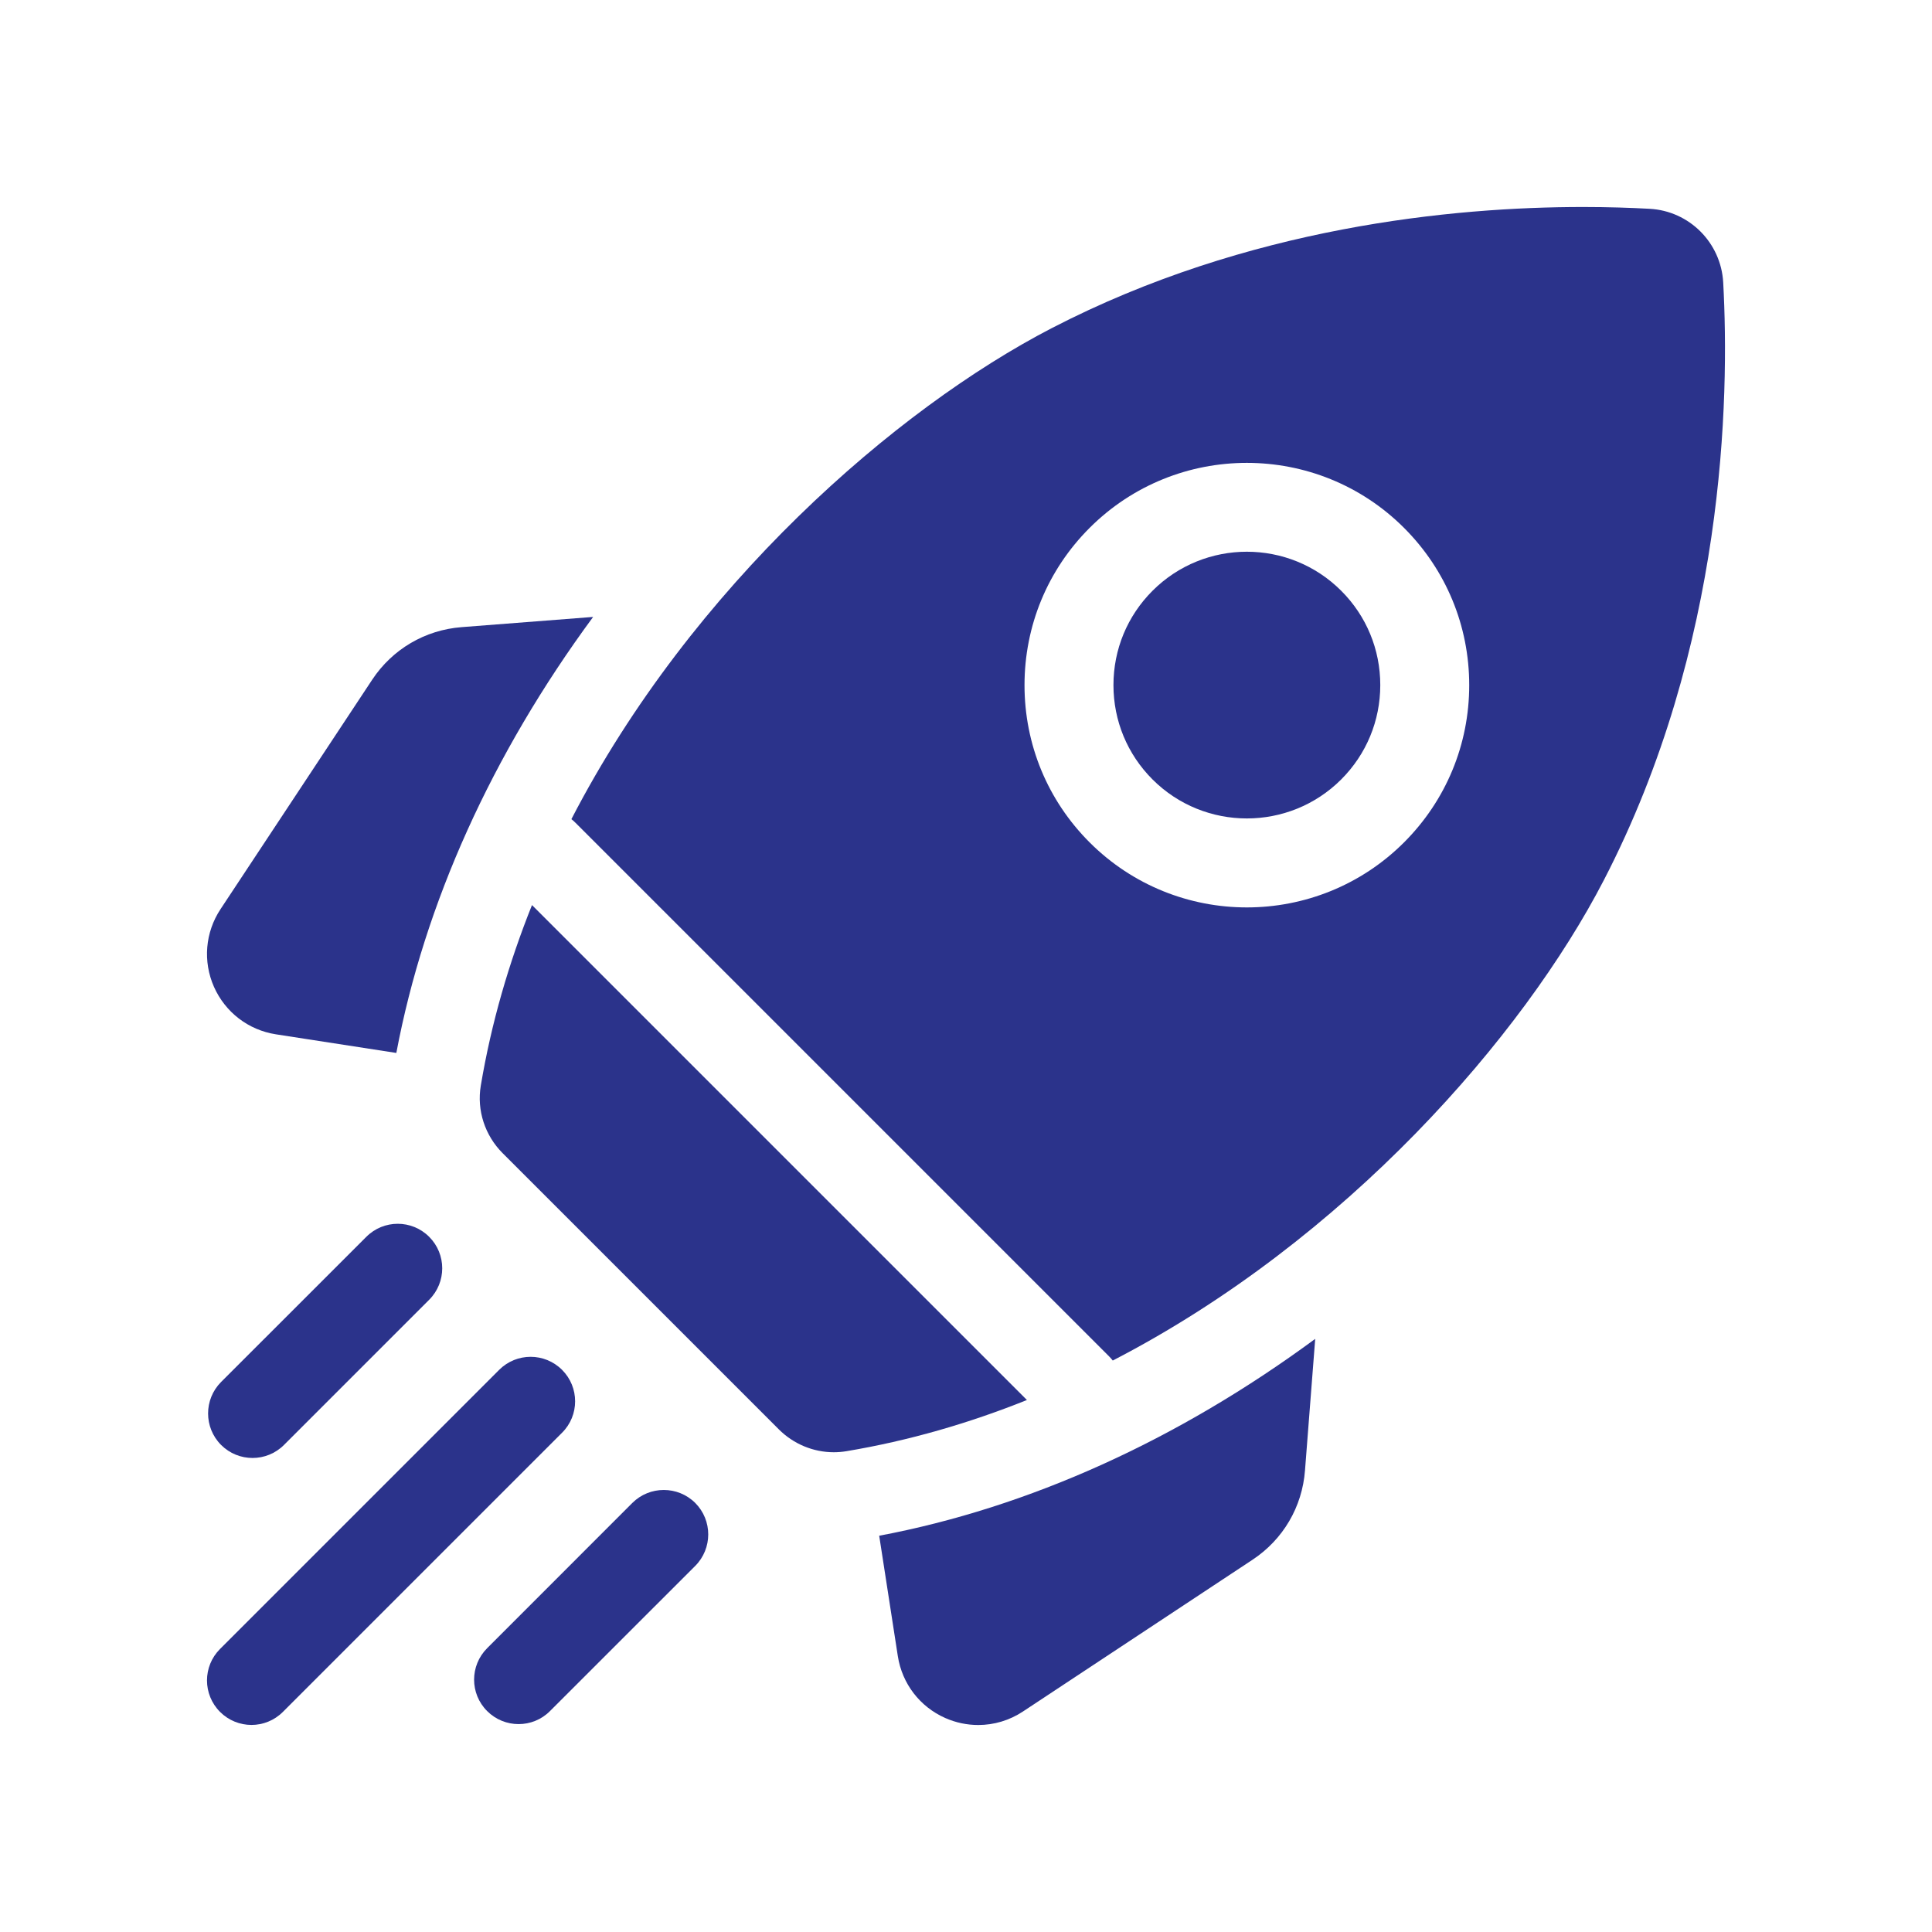 <svg width="28" height="28" viewBox="0 0 28 28" fill="none" xmlns="http://www.w3.org/2000/svg"><path d="M8.596 8.941L6.69 9.089C6.16 9.13 5.687 9.408 5.394 9.851L3.196 13.176C2.974 13.512 2.938 13.933 3.101 14.302C3.265 14.671 3.6 14.928 3.998 14.99L5.744 15.26C6.152 13.094 7.129 10.932 8.596 8.941Z" fill="#2B338B"/><path d="M12.742 22.257L13.012 24.002C13.074 24.401 13.331 24.736 13.7 24.899C13.854 24.967 14.016 25 14.178 25C14.405 25 14.63 24.934 14.826 24.804L18.151 22.606C18.595 22.313 18.873 21.84 18.913 21.31L19.061 19.404C17.07 20.871 14.909 21.849 12.742 22.257Z" fill="#2B338B"/><path d="M12.084 21.047C12.144 21.047 12.205 21.042 12.266 21.032C13.174 20.88 14.048 20.625 14.883 20.29L7.71 13.117C7.376 13.952 7.12 14.826 6.968 15.734C6.908 16.092 7.028 16.456 7.285 16.713L11.287 20.715C11.5 20.928 11.787 21.047 12.084 21.047Z" fill="#2B338B"/><path d="M23.245 12.754C25.001 9.361 25.066 5.775 24.974 4.093C24.942 3.517 24.483 3.057 23.907 3.026C23.633 3.011 23.308 3 22.943 3C21.062 3 18.087 3.285 15.246 4.754C12.988 5.922 10.028 8.493 8.281 11.872C8.302 11.888 8.322 11.905 8.341 11.925L16.075 19.659C16.094 19.678 16.111 19.698 16.127 19.718C19.506 17.972 22.078 15.011 23.245 12.754ZM15.791 7.651C17.048 6.394 19.092 6.394 20.349 7.651C20.957 8.259 21.293 9.069 21.293 9.93C21.293 10.79 20.957 11.6 20.349 12.208C19.721 12.836 18.895 13.151 18.07 13.151C17.245 13.151 16.42 12.837 15.791 12.208C15.183 11.6 14.848 10.79 14.848 9.93C14.848 9.069 15.183 8.259 15.791 7.651Z" fill="#2B338B"/><path d="M16.703 11.296C17.457 12.05 18.684 12.05 19.438 11.296C19.803 10.931 20.004 10.445 20.004 9.929C20.004 9.412 19.803 8.927 19.438 8.562C19.061 8.185 18.566 7.996 18.07 7.996C17.575 7.996 17.08 8.185 16.703 8.562C16.338 8.927 16.137 9.412 16.137 9.929C16.137 10.445 16.338 10.931 16.703 11.296Z" fill="#2B338B"/><path d="M3.66 21.13C3.825 21.13 3.99 21.067 4.116 20.941L6.22 18.837C6.472 18.585 6.472 18.177 6.22 17.925C5.969 17.673 5.56 17.673 5.309 17.925L3.204 20.029C2.953 20.281 2.953 20.689 3.204 20.941C3.33 21.067 3.495 21.13 3.66 21.13Z" fill="#2B338B"/><path d="M8.146 19.853C7.894 19.601 7.486 19.601 7.234 19.853L3.189 23.898C2.937 24.15 2.937 24.558 3.189 24.81C3.315 24.936 3.48 24.999 3.645 24.999C3.809 24.999 3.974 24.936 4.1 24.81L8.146 20.764C8.398 20.513 8.398 20.105 8.146 19.853Z" fill="#2B338B"/><path d="M9.164 21.782L7.06 23.887C6.808 24.139 6.808 24.547 7.06 24.798C7.186 24.924 7.351 24.987 7.516 24.987C7.681 24.987 7.846 24.924 7.971 24.798L10.076 22.694C10.327 22.442 10.327 22.034 10.076 21.782C9.824 21.531 9.416 21.531 9.164 21.782Z" fill="#2B338B"/></svg>